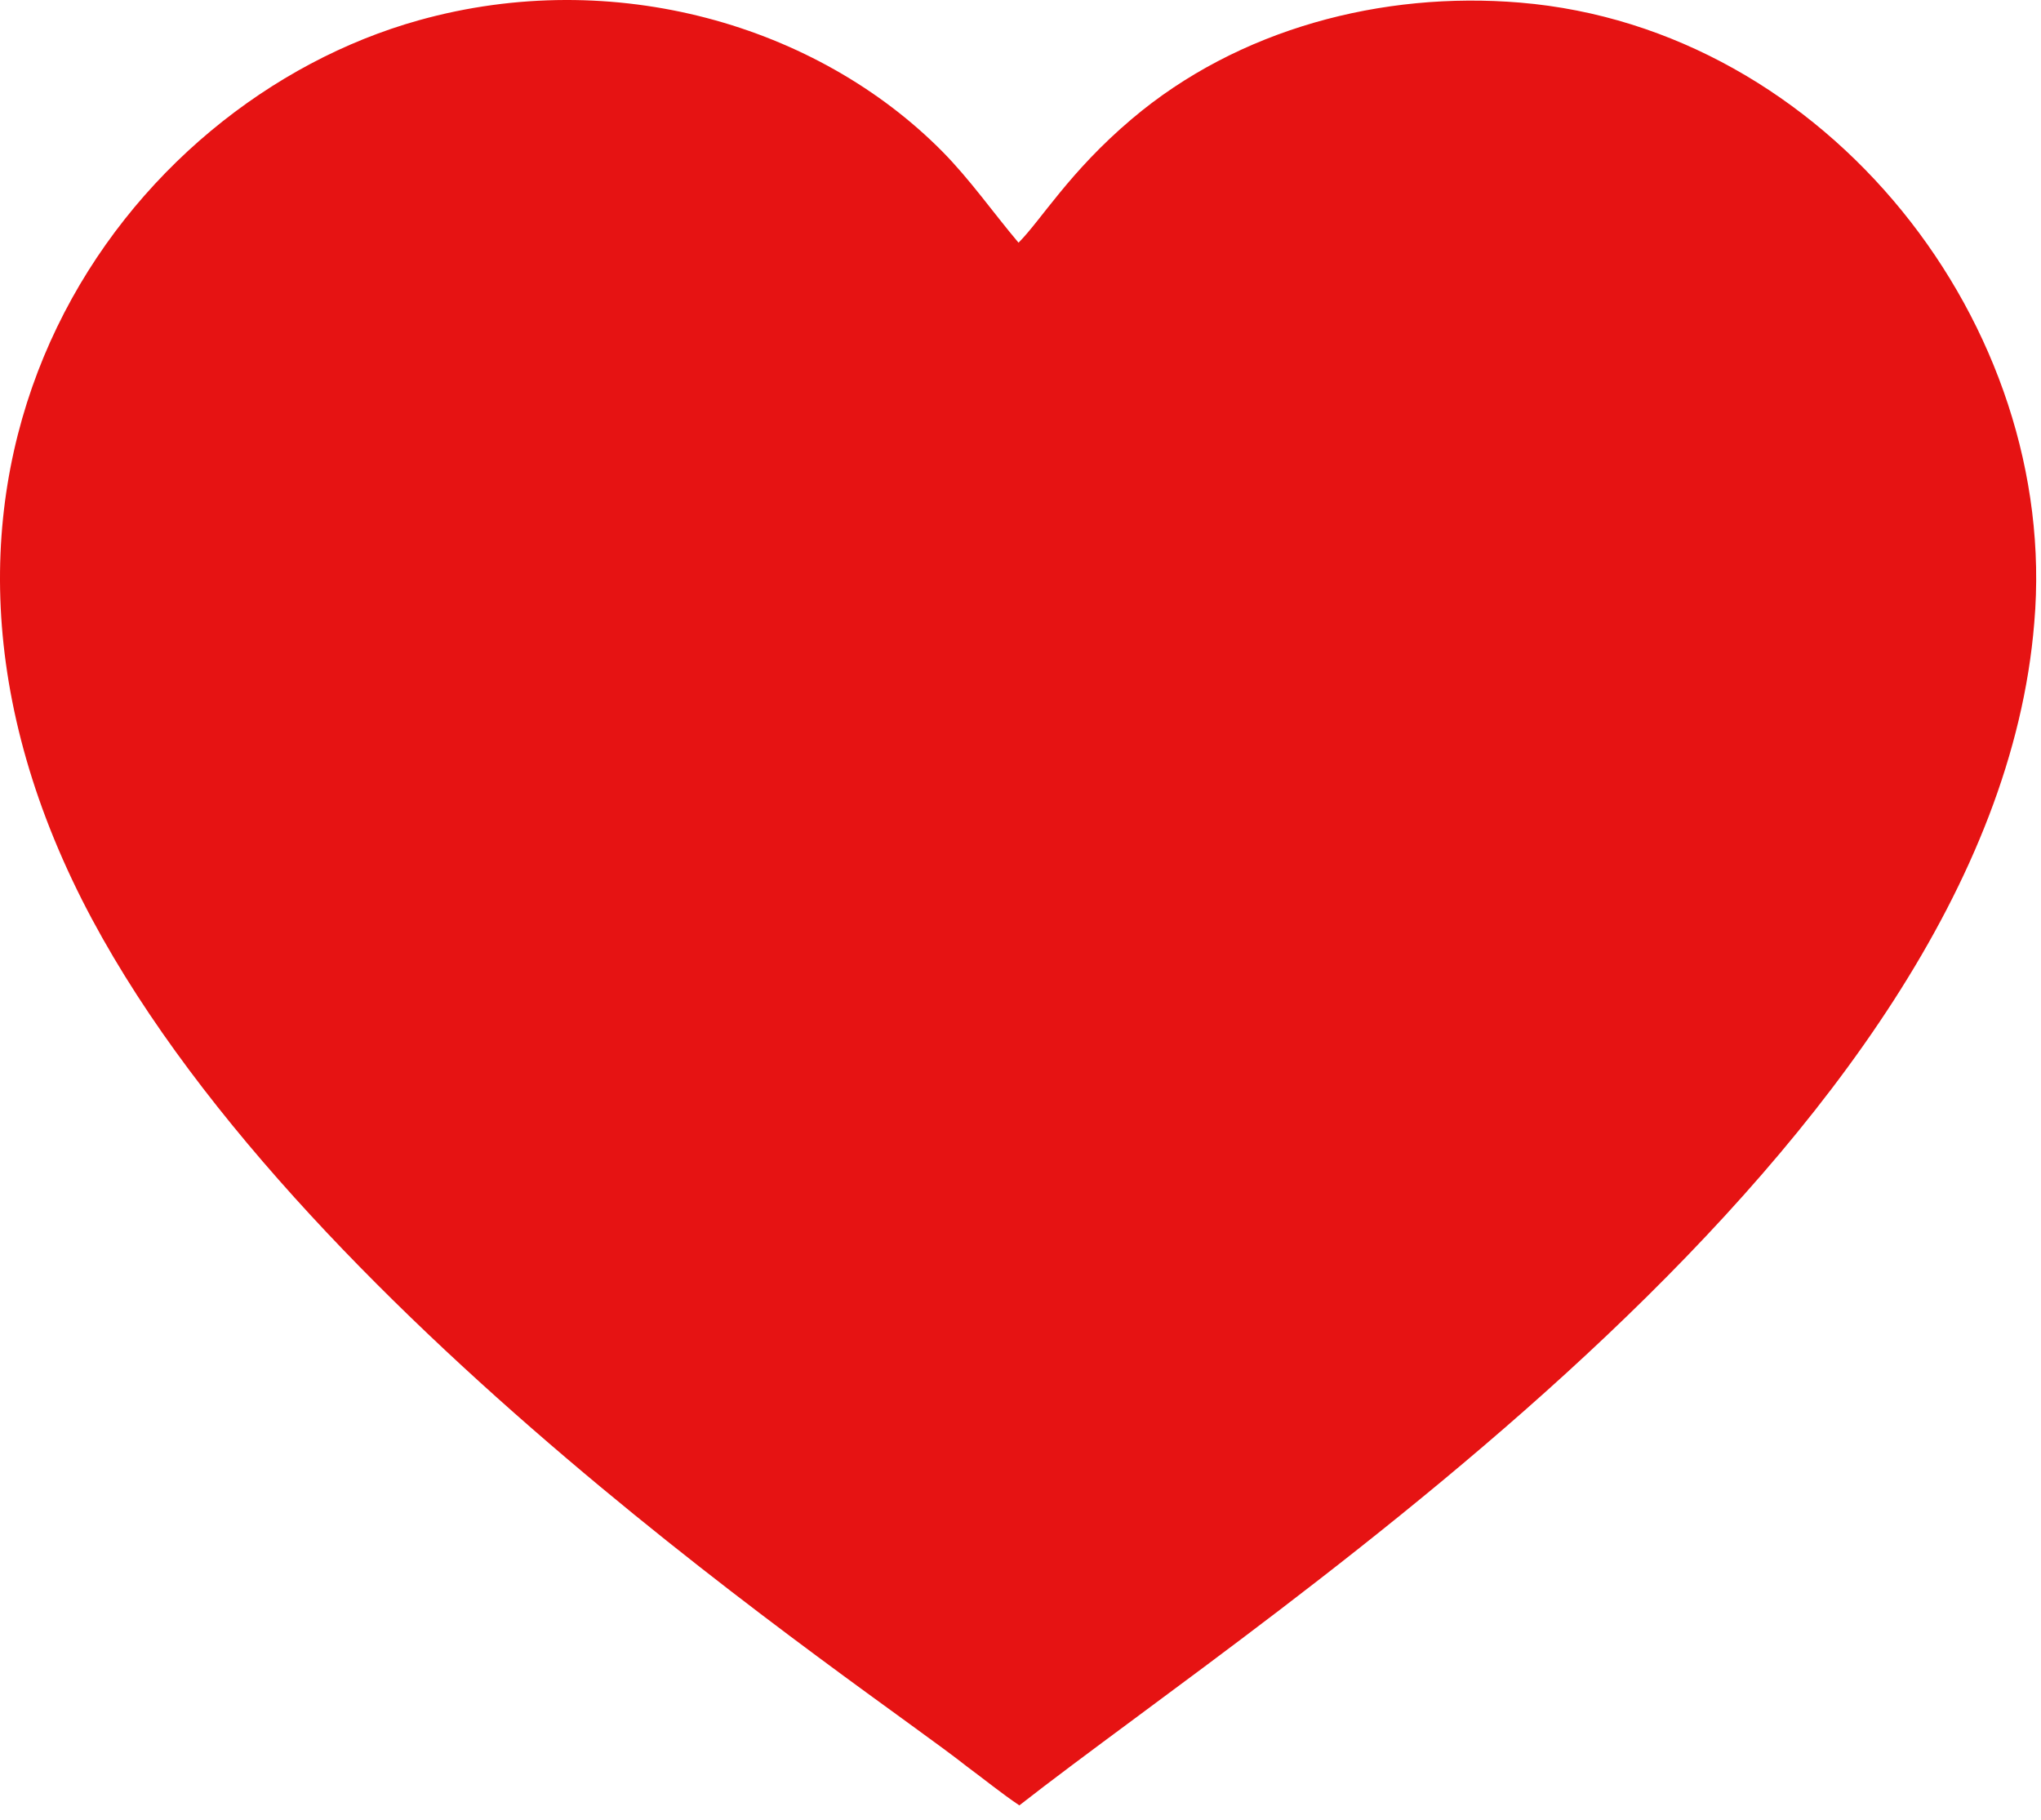 <svg width="83" height="74" viewBox="0 0 83 74" fill="none" xmlns="http://www.w3.org/2000/svg">
<path d="M61.815 0.106C56.214 -0.363 50.354 1.169 46.022 4.841C43.487 6.985 42.339 8.95 41.42 9.868C40.377 8.634 39.452 7.302 38.311 6.149C33.229 1.024 24.975 -1.394 17.03 0.825C5.046 4.169 -5.638 18.813 3.335 36.591C11.741 53.208 35.44 68.743 39.308 71.818C40.023 72.345 40.714 72.912 41.453 73.408C51.875 65.255 80.992 46.623 82.726 25.326C83.769 13.236 74.307 1.149 61.815 0.106Z" fill="#E61313"/>
</svg>
